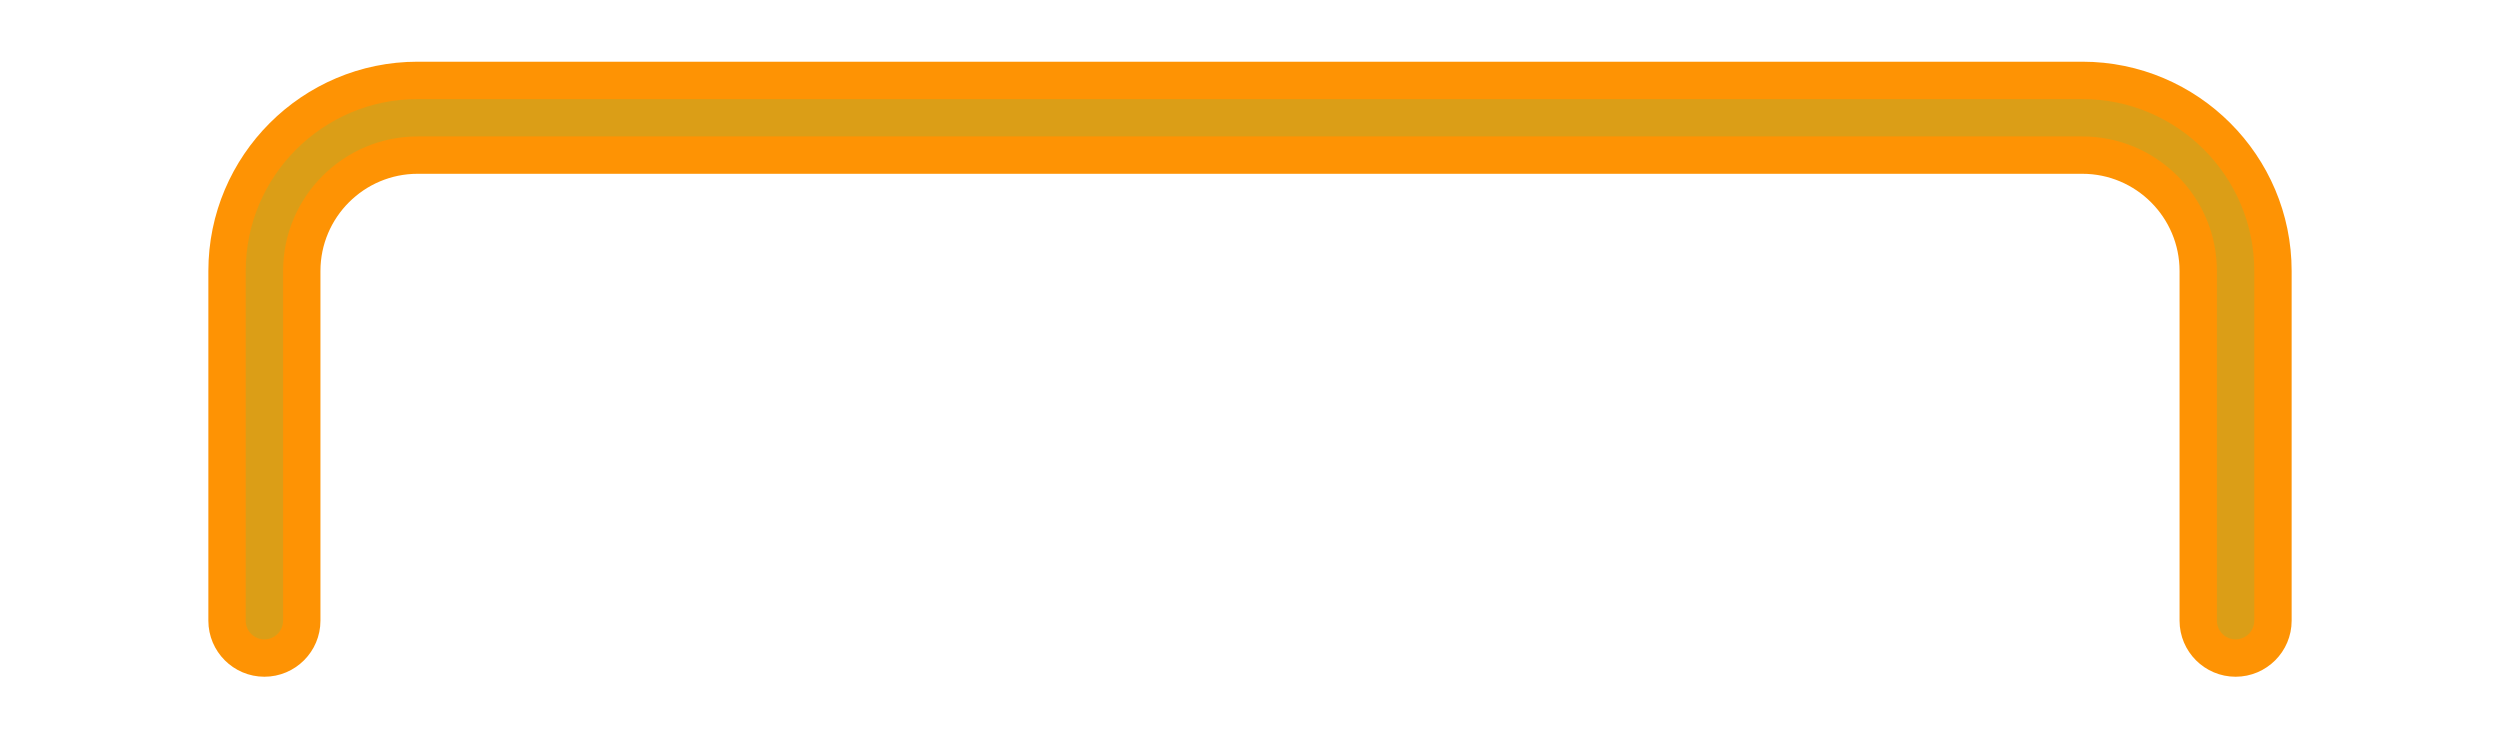 <?xml version="1.0" encoding="UTF-8" standalone="no"?><svg xmlns="http://www.w3.org/2000/svg" xmlns:xlink="http://www.w3.org/1999/xlink" enable-background="new 0 0 500 159.814" fill="#000000" height="168.9" id="Illustration" preserveAspectRatio="xMidYMid meet" version="1.1" viewBox="-36.1 -4.6 572.2 168.9" width="572.2" x="0" xml:space="preserve" y="0" zoomAndPan="magnify"><filter id="AI_GaussianBlur_4" xlink:actuate="onLoad" xlink:show="other" xlink:type="simple"><feGaussianBlur stdDeviation="4"/></filter><g filter="url(#AI_GaussianBlur_4)" id="change1_1"><path d="M475.584,150.292c-7.073,0-12.827-5.754-12.827-12.827V57.427 c0-12.269-9.981-22.25-22.25-22.25H59.493c-12.269,0-22.25,9.981-22.25,22.25 v80.037c0,7.073-5.754,12.827-12.827,12.827s-12.827-5.754-12.827-12.827V57.427 c0-26.415,21.49-47.905,47.905-47.905h381.013c26.415,0,47.905,21.49,47.905,47.905 v80.037C488.412,144.538,482.657,150.292,475.584,150.292z" fill="#fe9304"/></g><g id="change2_1"><path d="M475.584,141.74c-2.361,0-4.276-1.915-4.276-4.276V57.428 c0-16.984-13.818-30.802-30.802-30.802H59.493c-16.984,0-30.802,13.818-30.802,30.802 v80.037c0,2.361-1.915,4.276-4.276,4.276s-4.276-1.915-4.276-4.276V57.428 c0-21.7,17.654-39.354,39.353-39.354h381.013c21.699,0,39.353,17.654,39.353,39.354 v80.037C479.86,139.826,477.946,141.74,475.584,141.74z" fill="#db9e17"/></g></svg>